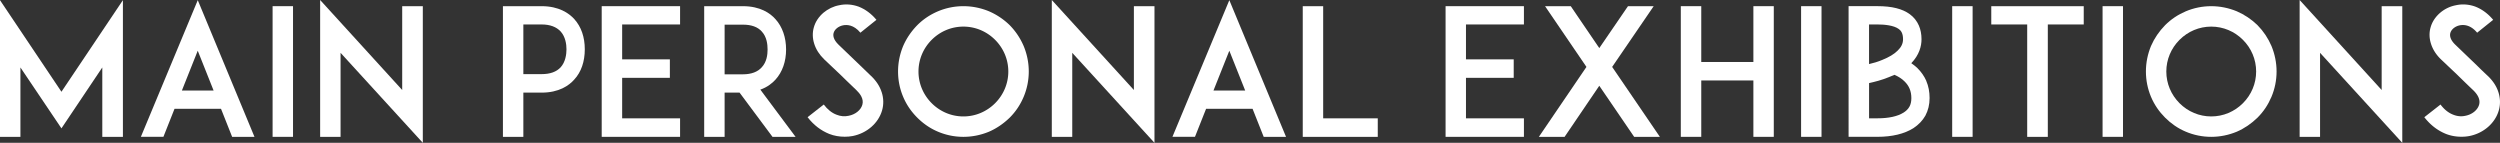<svg id="b" xmlns="http://www.w3.org/2000/svg" viewBox="0 0 922.8 52.72"><rect x="0" y="0" width="922.8" height="52.72" fill="#333333" stroke="none"/><defs><style>.ad{fill:#fff}</style></defs><g id="c"><g id="d"><g id="e"><g id="f"><path id="g" class="ad" d="M45.37 50.51V.06L22.68 33.87 0 .06v50.45h7.54V24.9l15.14 22.48L37.76 24.9v25.61h7.61z"/><path id="h" class="ad" d="M85.67 50.51h8.26L73 .06 52 50.5h8.32l4.1-10.34h17.16l4.1 10.34Zm-18.53-17.1 5.85-14.69 5.85 14.69h-11.7Z"/><path id="i" class="ad" d="M108.16 50.51V2.28h-7.54v48.23h7.54z"/><path id="j" class="ad" d="M156.07 52.72V2.28h-7.61v30.94L118.17 0v50.51h7.54V19.5l30.36 33.22z"/><path id="k" class="ad" d="M185.64 2.28v48.23h7.54V34.19h6.76c6.37 0 10.07-2.6 12.02-4.81 2.6-2.8 3.9-6.69 3.9-11.18s-1.3-8.32-3.9-11.18c-1.95-2.14-5.65-4.74-12.02-4.74h-14.3Zm21.32 22.55c-1.56 1.69-3.9 2.53-7.02 2.53h-6.76V9.03h6.76c3.12 0 5.46.91 7.02 2.6 1.75 1.95 2.14 4.68 2.14 6.57s-.39 4.68-2.14 6.63Z"/><path id="l" class="ad" d="M229.65 9.03h21.38V2.28H222.1v48.23h28.93v-6.83h-21.38V28.73h17.61v-6.82h-17.61V9.03z"/><path id="m" class="ad" d="M280.67 33.08c2.6-.91 4.42-2.4 5.59-3.7 2.54-2.8 3.9-6.69 3.9-11.11s-1.36-8.38-3.9-11.18c-1.95-2.21-5.65-4.81-12.03-4.81h-14.3v48.23h7.54V34.19h5.52l12.15 16.32h8.52l-13-17.42Zm-13.2-5.65V9.1h6.76c3.12 0 5.46.84 6.96 2.53 1.82 1.95 2.14 4.68 2.14 6.63s-.32 4.61-2.14 6.57c-1.49 1.69-3.83 2.6-6.96 2.6h-6.76Z"/><path id="n" class="ad" d="M325.45 34.06c-.71-2.28-2.14-4.42-4.22-6.31-1.04-.97-2.47-2.34-3.64-3.51l-8.06-7.74c-2.01-1.95-2.08-3.45-1.82-4.36.39-1.36 1.82-2.47 3.51-2.8 1.36-.26 3.9-.26 6.37 2.73l5.92-4.75c-1.89-2.27-4.1-3.9-6.57-4.87-2.34-.85-4.81-1.04-7.15-.52-2.15.39-4.16 1.37-5.79 2.73-1.76 1.5-2.99 3.32-3.58 5.39-.58 1.95-.52 4.1.13 6.11.65 2.08 1.89 4.03 3.71 5.78l5.91 5.59c.26.26 3.77 3.7 5.92 5.72 1.36 1.3 2.86 3.25 2.21 5.46-.58 1.95-2.6 3.57-5.07 4.03-1.43.33-2.99.19-4.42-.39-1.76-.65-3.38-1.95-4.74-3.77l-5.98 4.68c2.27 2.92 4.94 4.94 7.99 6.17 1.82.72 3.77 1.04 5.72 1.04.98 0 1.95-.07 2.93-.26 5.26-1.04 9.49-4.74 10.85-9.42.65-2.21.59-4.55-.13-6.76Z"/><path id="o" class="ad" d="M355.61 50.51c3.25 0 6.43-.65 9.43-1.89 2.86-1.24 5.39-2.99 7.67-5.2 2.21-2.21 3.9-4.74 5.14-7.67 1.23-2.92 1.89-6.11 1.89-9.36s-.65-6.43-1.89-9.42c-1.24-2.86-2.92-5.4-5.14-7.67-2.27-2.21-4.81-3.9-7.67-5.14-2.99-1.23-6.18-1.88-9.43-1.88s-6.43.65-9.36 1.88c-2.93 1.24-5.46 2.93-7.67 5.14-2.21 2.27-3.96 4.81-5.2 7.67-1.24 2.99-1.89 6.17-1.89 9.42s.65 6.44 1.89 9.36c1.23 2.92 2.99 5.46 5.2 7.67s4.74 3.97 7.67 5.2a23.97 23.97 0 0 0 9.36 1.89Zm0-40.69c4.42 0 8.58 1.76 11.7 4.88s4.88 7.28 4.88 11.7-1.76 8.58-4.88 11.7-7.28 4.88-11.7 4.88-8.58-1.76-11.7-4.88-4.88-7.28-4.88-11.7 1.76-8.58 4.88-11.7 7.28-4.88 11.7-4.88Z"/><path id="p" class="ad" d="M426.14 52.72V2.28h-7.6v30.94L388.24 0v50.51h7.55V19.5l30.35 33.22z"/><path id="q" class="ad" d="M466.44 50.51h8.26L453.77.06l-21 50.44h8.32l4.1-10.34h17.16l4.1 10.34Zm-18.52-17.1 5.85-14.69 5.85 14.69h-11.7Z"/><path id="r" class="ad" d="M508.56 43.68h-20.15V2.28h-7.54v48.23h27.69v-6.83z"/><path id="s" class="ad" d="M541.12 9.03h21.39V2.28H533.59v48.23H562.51v-6.83h-21.39V28.73h17.62v-6.82h-17.62V9.03z"/><path id="t" class="ad" d="M612.69 50.51 595.08 24.7l15.33-22.42h-9.49l-10.59 15.47L579.8 2.28h-9.49l15.28 22.42-17.56 25.81h9.5l12.8-18.85 12.87 18.85h9.49z"/><path id="u" class="ad" d="M654.74 2.28h-7.53v20.6h-19.24V2.28h-7.55v48.23h7.55V29.7h19.24v20.81h7.53V2.28z"/><path id="v" class="ad" d="M672.36 50.51V2.28h-7.54v48.23h7.54z"/><path id="w" class="ad" d="M711.03 29.83c-.78-1.75-1.88-3.31-3.32-4.74-.71-.65-1.43-1.24-2.21-1.76 2.92-3.05 3.77-6.24 3.77-8.84 0-1.89-.33-3.57-.98-5.07-.71-1.62-1.82-3.06-3.32-4.16-2.73-2.01-6.63-2.99-11.96-2.99h-10.66V50.5h10.66c5.46 0 9.94-1.1 13.26-3.19 1.89-1.24 3.38-2.79 4.42-4.61 1.04-1.95 1.56-4.1 1.56-6.5 0-2.28-.39-4.42-1.24-6.37Zm-18-20.8c2.53 0 6.04.32 7.86 1.69.71.52 1.56 1.43 1.56 3.77 0 1.56-.65 2.93-2.02 4.22-1.3 1.3-3.18 2.41-5.59 3.38-1.69.72-3.44 1.23-4.94 1.56V9.03h3.12Zm9.55 32.56c-2.15 1.37-5.46 2.08-9.55 2.08h-3.12v-13c2.02-.45 4.68-1.1 7.35-2.21.71-.26 1.36-.58 2.02-.84 1.49.65 2.73 1.43 3.7 2.41 1.69 1.62 2.54 3.64 2.54 6.18s-.91 4.09-2.92 5.39Z"/><path id="x" class="ad" d="M728.13 50.51V2.28h-7.54v48.23h7.54z"/><path id="y" class="ad" d="M769.15 2.28h-34.13v6.75h13.26v41.48h7.61V9.03h13.26V2.28z"/><path id="z" class="ad" d="M783.64 50.51V2.28h-7.54v48.23h7.54z"/><path id="aa" class="ad" d="M816.21 50.51c3.25 0 6.43-.65 9.42-1.89 2.86-1.24 5.4-2.99 7.67-5.2 2.21-2.21 3.9-4.74 5.14-7.67s1.89-6.11 1.89-9.36-.65-6.43-1.89-9.42c-1.23-2.86-2.92-5.4-5.14-7.67-2.27-2.21-4.81-3.9-7.67-5.14-2.99-1.23-6.17-1.88-9.42-1.88s-6.43.65-9.36 1.88c-2.92 1.24-5.46 2.93-7.67 5.14-2.21 2.27-3.96 4.81-5.2 7.67-1.23 2.99-1.88 6.17-1.88 9.42s.65 6.44 1.88 9.36c1.24 2.92 2.99 5.46 5.2 7.67s4.74 3.97 7.67 5.2c2.93 1.24 6.11 1.89 9.36 1.89Zm0-40.69c4.42 0 8.58 1.76 11.7 4.88 3.12 3.12 4.88 7.28 4.88 11.7s-1.76 8.58-4.88 11.7c-3.12 3.12-7.28 4.88-11.7 4.88s-8.58-1.76-11.7-4.88-4.88-7.28-4.88-11.7 1.76-8.58 4.88-11.7 7.28-4.88 11.7-4.88Z"/><path id="ab" class="ad" d="M886.73 52.72V2.28h-7.61v30.94L848.84 0v50.51h7.54V19.5l30.35 33.22z"/><path id="ac" class="ad" d="M922.22 34.06c-.71-2.28-2.14-4.42-4.22-6.31-1.04-.97-2.47-2.34-3.64-3.51l-8.06-7.74c-2.01-1.95-2.08-3.45-1.82-4.36.39-1.36 1.82-2.47 3.51-2.8 1.36-.26 3.9-.26 6.37 2.73l5.92-4.75c-1.89-2.27-4.1-3.9-6.57-4.87-2.34-.85-4.81-1.04-7.15-.52a12.55 12.55 0 0 0-5.78 2.73c-1.76 1.5-2.99 3.32-3.58 5.39-.59 1.95-.52 4.1.13 6.11.65 2.08 1.89 4.03 3.71 5.78l5.91 5.59c.26.26 3.77 3.7 5.91 5.72 1.36 1.3 2.86 3.25 2.21 5.46-.59 1.95-2.6 3.57-5.07 4.03-1.43.33-2.99.19-4.42-.39-1.76-.65-3.38-1.95-4.74-3.77l-5.98 4.68c2.28 2.92 4.94 4.94 7.99 6.17 1.82.72 3.77 1.04 5.72 1.04.97 0 1.95-.07 2.92-.26 5.27-1.04 9.49-4.74 10.85-9.42.65-2.21.59-4.55-.13-6.76Z"/></g></g></g></g></svg>